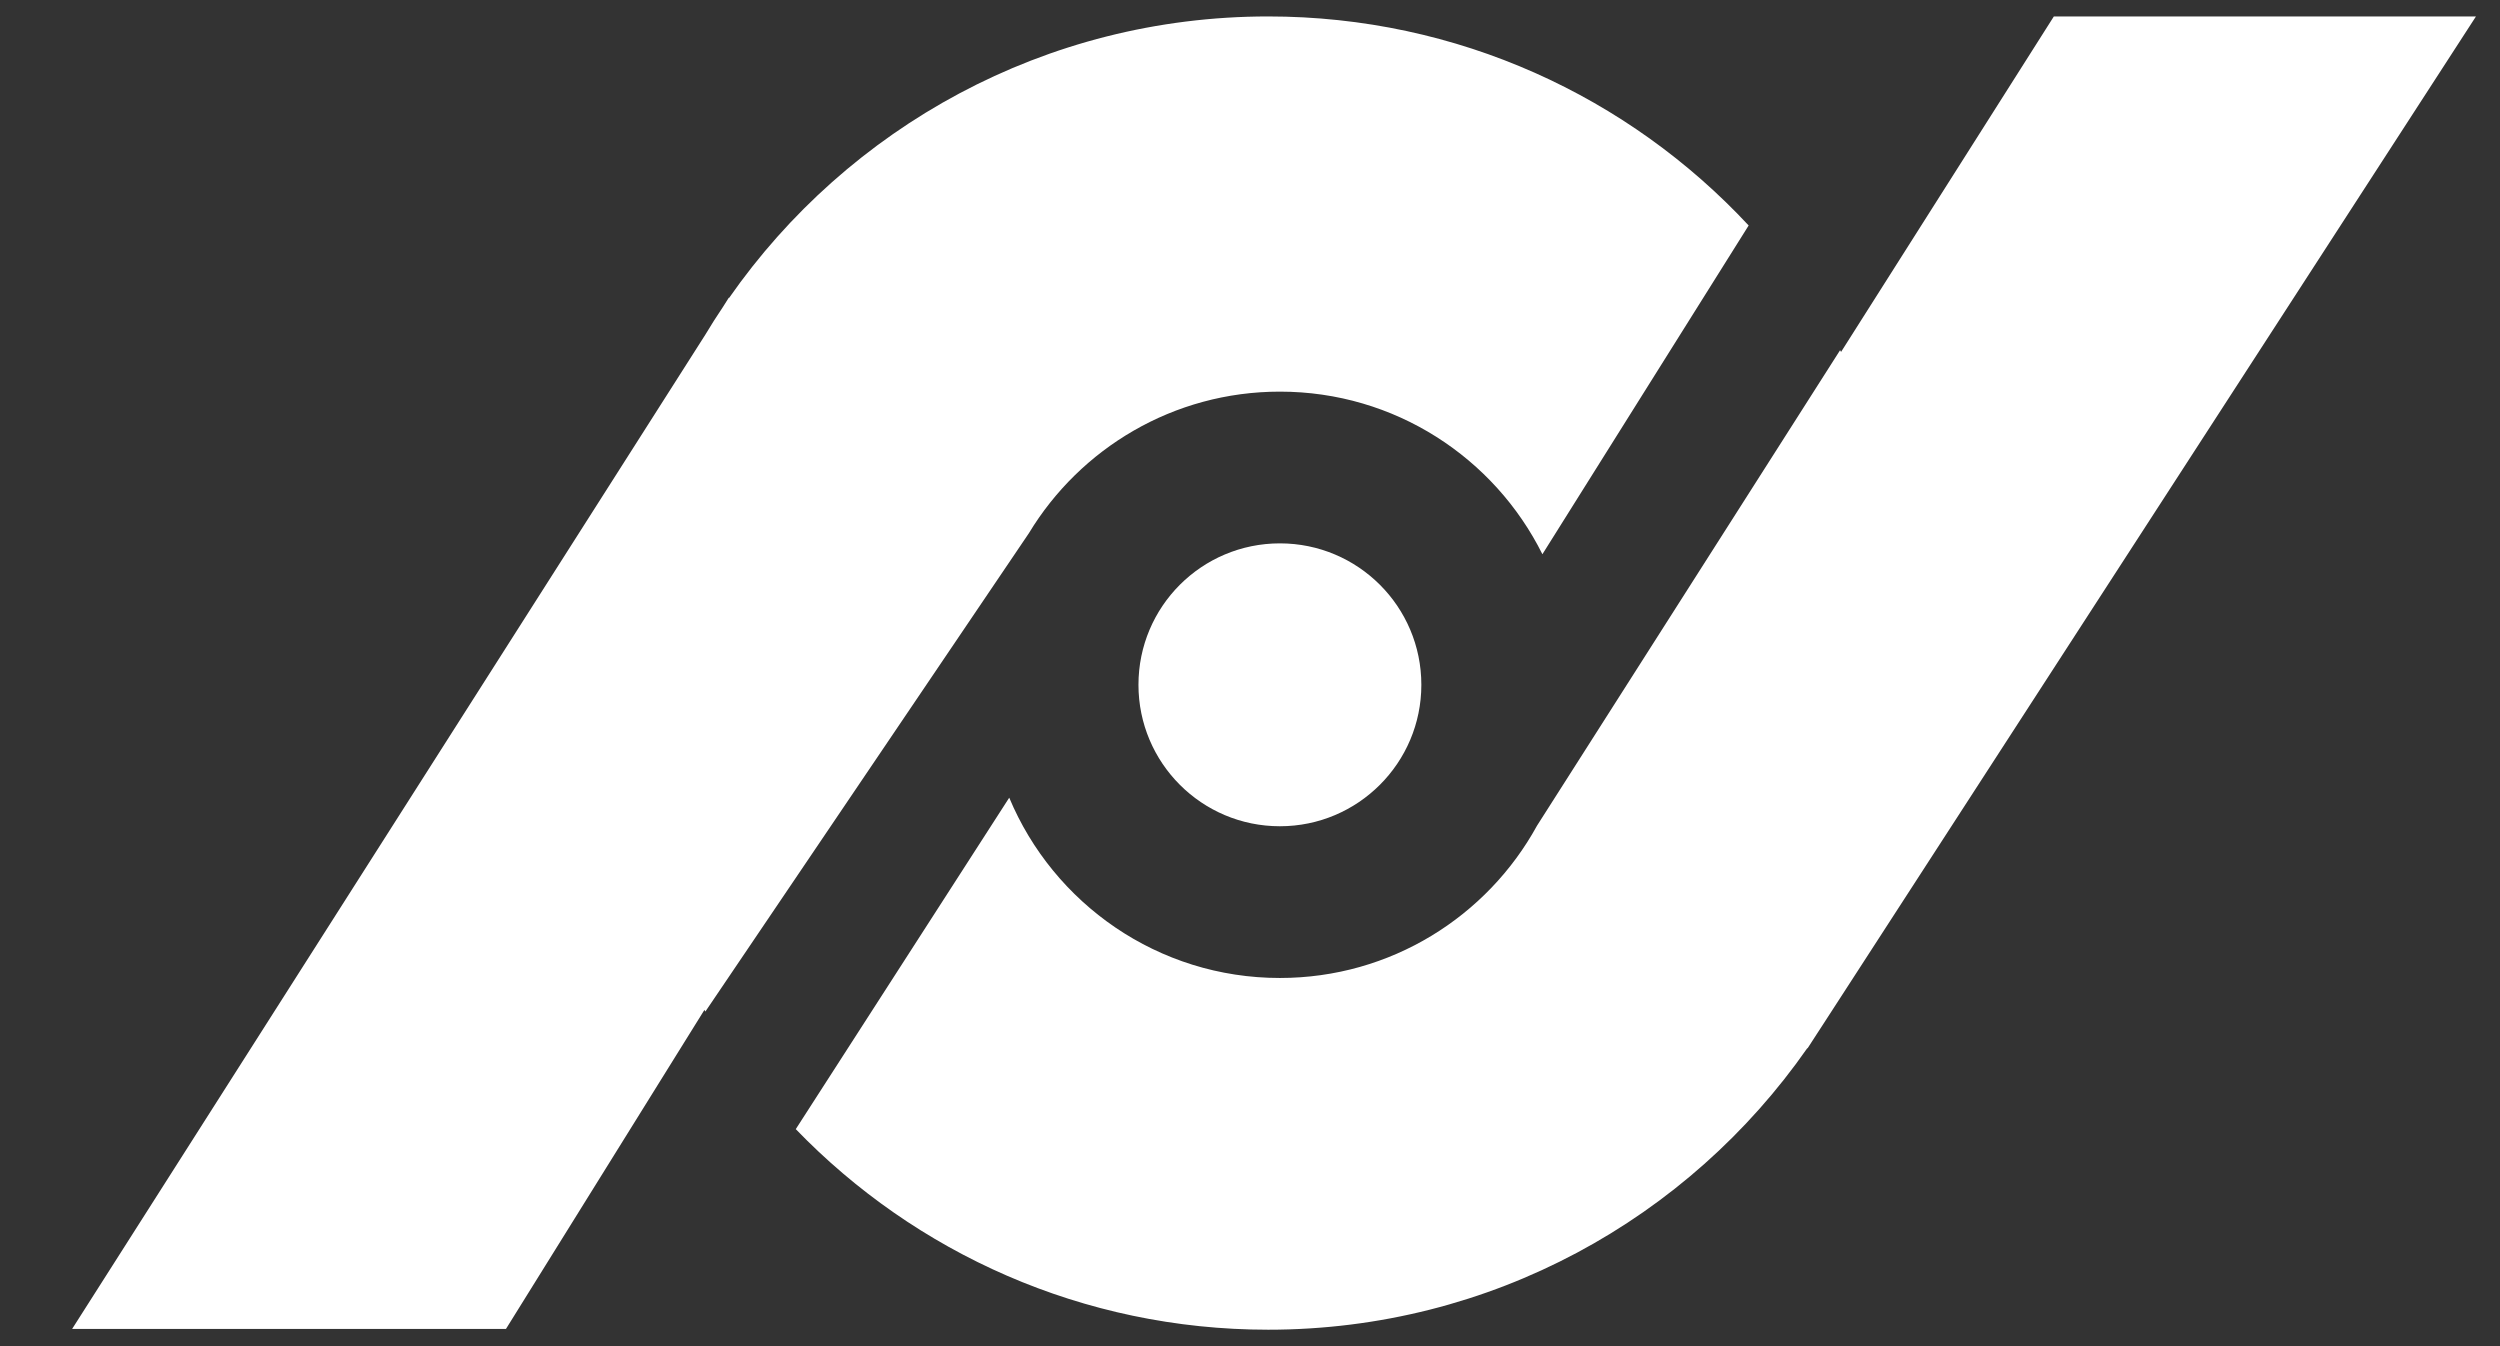 <svg width="26" height="14" viewBox="0 0 26 14" fill="none" xmlns="http://www.w3.org/2000/svg">
<rect x="0" y="0" width="26" height="14" fill="#333333" stroke="none"/>
<path fill-rule="evenodd" clip-rule="evenodd" d="M21.36 0.171L25.75 0.171L18.952 10.666C18.934 10.694 18.916 10.722 18.898 10.749L18.799 10.902L18.795 10.902C17.561 12.671 15.51 13.829 13.189 13.829C11.26 13.829 9.518 13.029 8.276 11.743L10.496 8.296C10.956 9.397 12.043 10.171 13.311 10.171C14.464 10.171 15.467 9.531 15.985 8.587L19.137 3.642L19.147 3.66L21.36 0.171ZM10.7 5.546C11.234 4.663 12.204 4.073 13.311 4.073C14.507 4.073 15.542 4.762 16.041 5.764L18.186 2.345C16.94 1.007 15.162 0.171 13.189 0.171C10.868 0.171 8.817 1.329 7.583 3.098L7.579 3.097L7.519 3.192C7.455 3.287 7.393 3.384 7.334 3.483L0.75 13.821L5.262 13.821L7.326 10.503C7.329 10.509 7.332 10.515 7.336 10.52L10.7 5.546ZM13.311 8.593C12.498 8.593 11.84 7.934 11.84 7.122C11.84 6.309 12.498 5.651 13.311 5.651C14.123 5.651 14.782 6.309 14.782 7.122C14.782 7.934 14.123 8.593 13.311 8.593Z" fill="white"/>
</svg>

